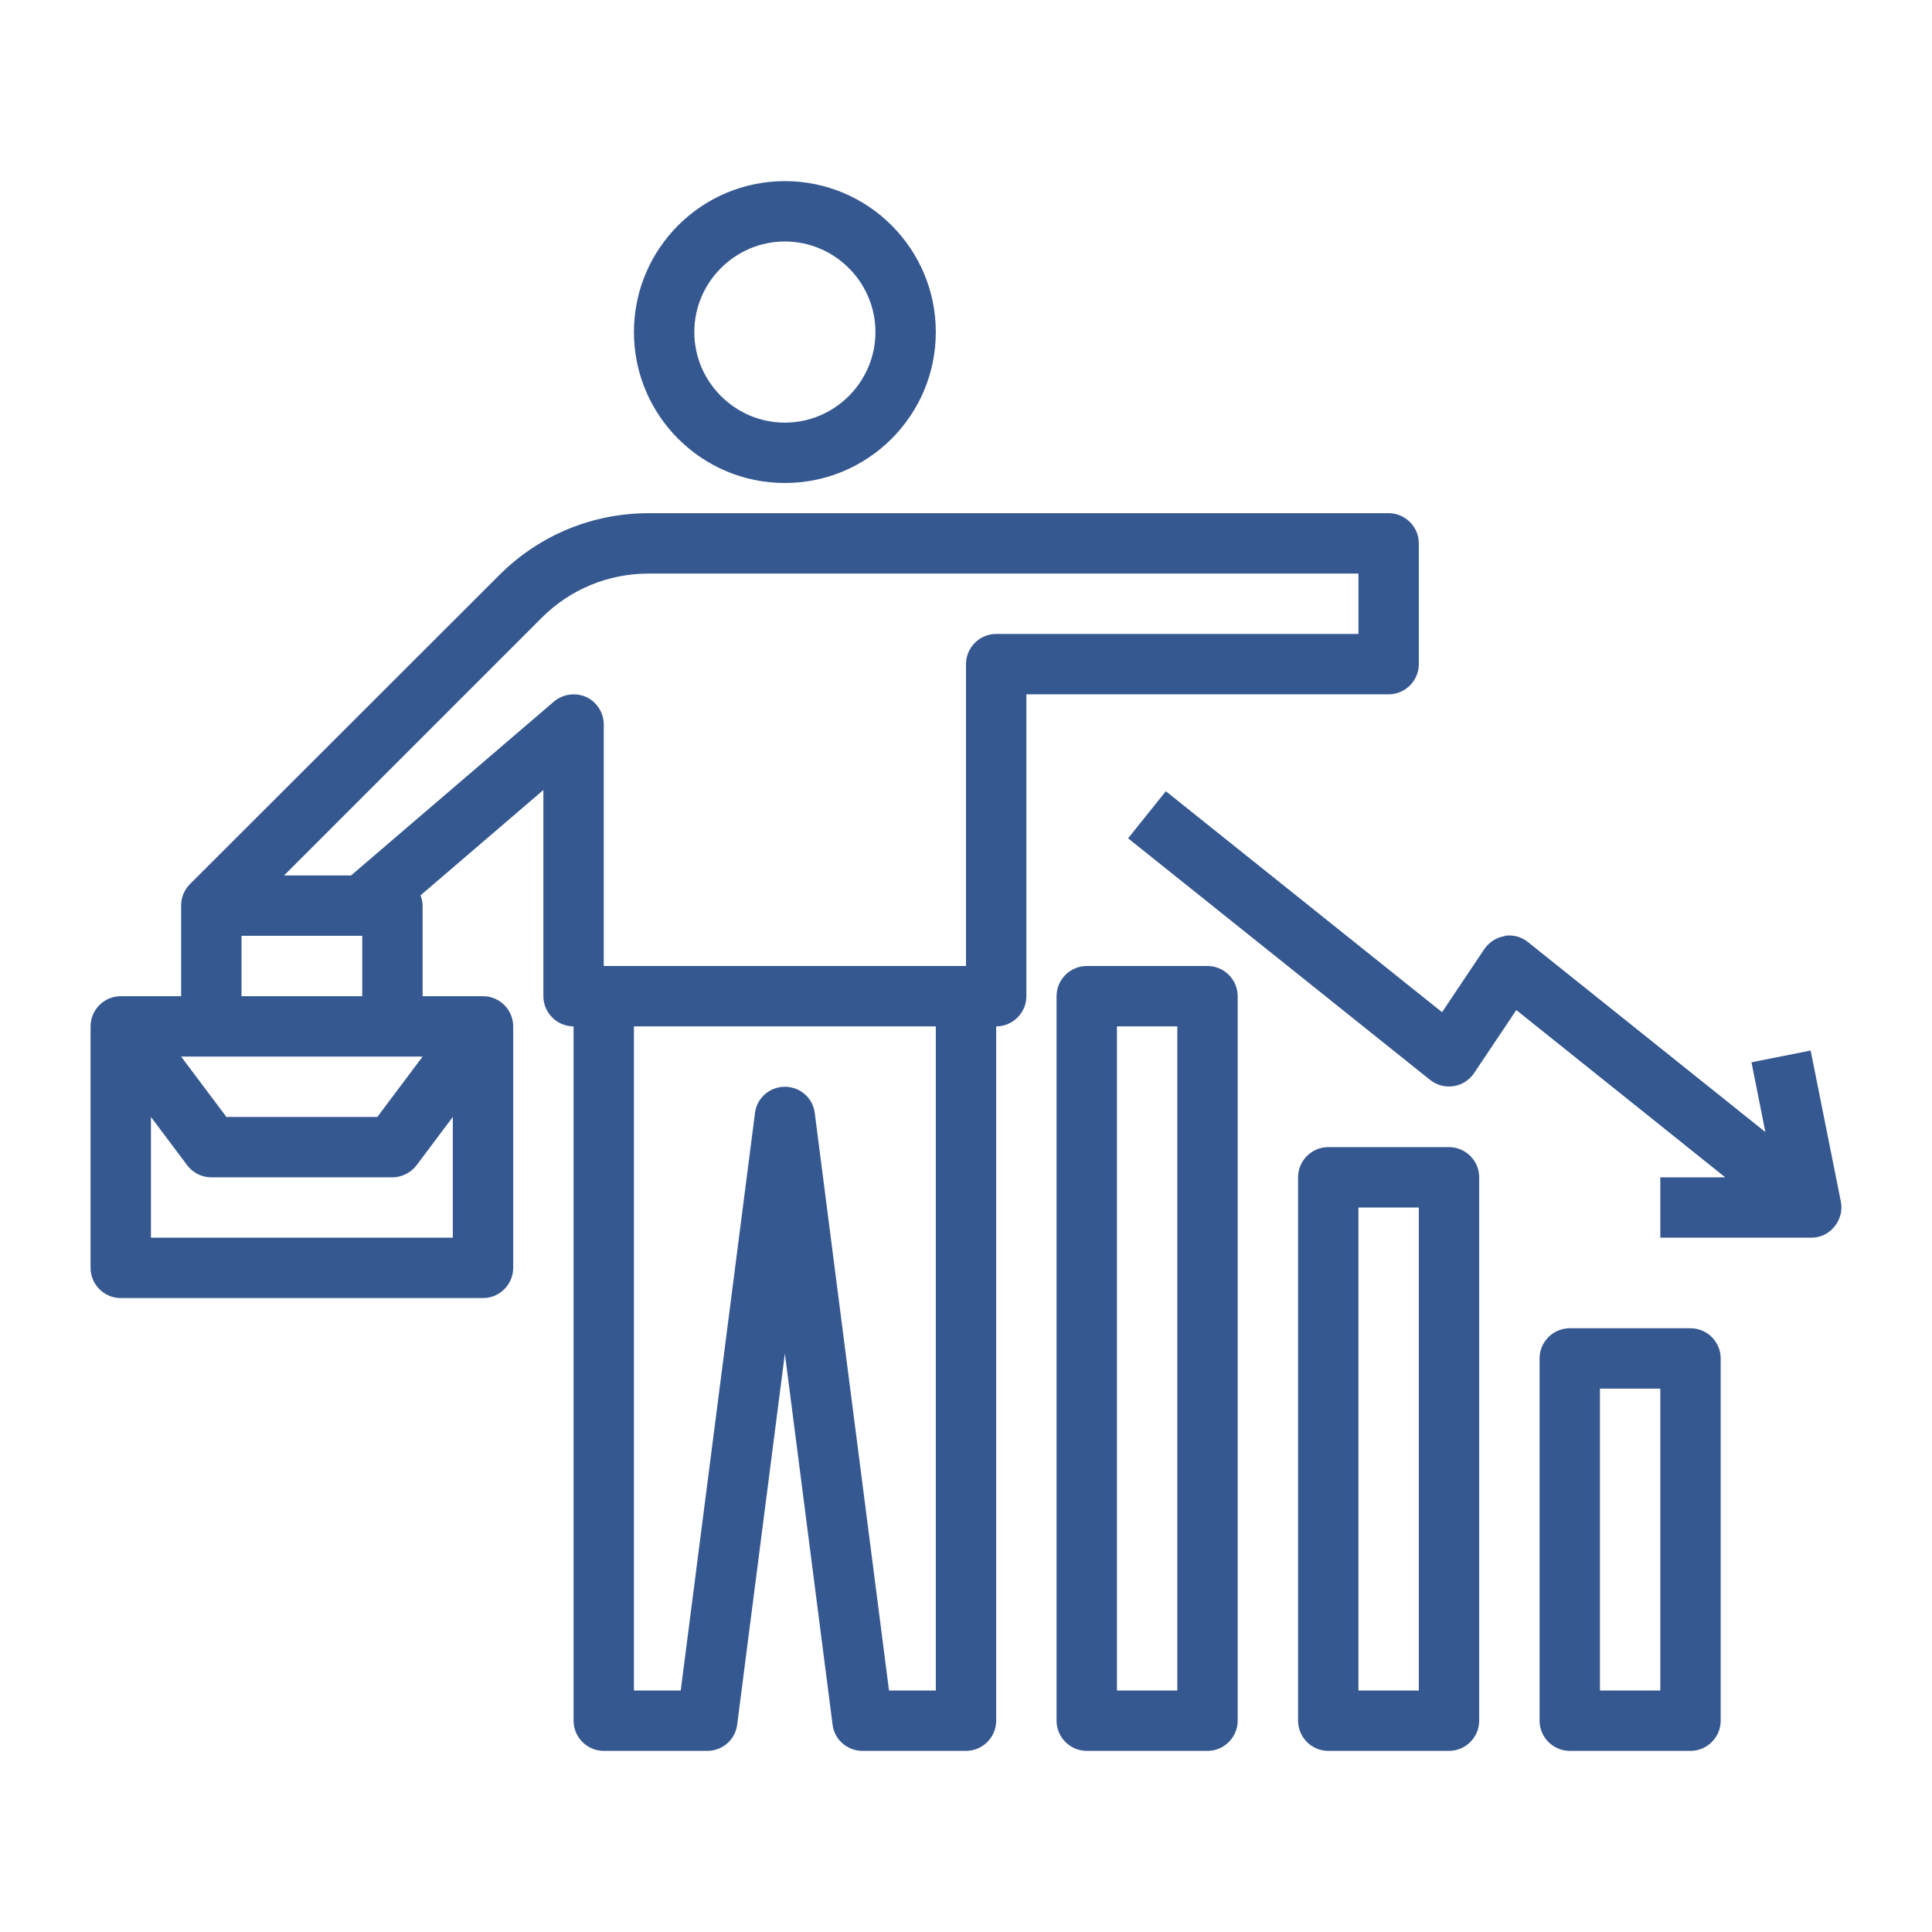 <?xml version="1.0" encoding="UTF-8"?>
<svg xmlns="http://www.w3.org/2000/svg" width="64" height="64" viewBox="0 0 64 64" fill="none">
  <path d="M6.29 29.29C6.11 29.47 6 29.72 6 30V33H4C3.45 33 3 33.45 3 34V42C3 42.55 3.45 43 4 43H16C16.55 43 17 42.55 17 42V34C17 33.45 16.55 33 16 33H14V30C14 29.88 13.97 29.77 13.93 29.66L18 26.17V33C18 33.55 18.45 34 19 34V57C19 57.55 19.45 58 20 58H23.43C23.93 58 24.36 57.63 24.42 57.13L26 44.84L27.58 57.13C27.64 57.63 28.07 58 28.57 58H32C32.55 58 33 57.55 33 57V34C33.55 34 34 33.55 34 33V23H46C46.55 23 47 22.55 47 22V18C47 17.45 46.55 17 46 17H21.49C19.62 17 17.86 17.73 16.54 19.05L6.29 29.29ZM8 31H12V33H8V31ZM15 41H5V37L6.2 38.6C6.39 38.85 6.68 39 7 39H13C13.31 39 13.61 38.85 13.8 38.6L15 37V41ZM14 35L12.5 37H7.5L6 35H14ZM31 56H29.45L26.99 36.87C26.93 36.37 26.5 36 26 36C25.5 36 25.07 36.37 25.01 36.87L22.55 56H21V34H31V56ZM21.49 19H45V21H33C32.45 21 32 21.45 32 22V32H20V24C20 23.61 19.77 23.25 19.42 23.09C19.06 22.93 18.65 22.99 18.35 23.24L11.63 29H9.41L17.95 20.46C18.89 19.52 20.15 19 21.49 19Z" fill="#365891"></path>
  <path d="M26 16C28.76 16 31 13.76 31 11C31 8.24 28.76 6 26 6C23.24 6 21 8.24 21 11C21 13.76 23.24 16 26 16ZM26 8C27.65 8 29 9.35 29 11C29 12.65 27.65 14 26 14C24.35 14 23 12.65 23 11C23 9.35 24.35 8 26 8Z" fill="#365891"></path>
  <path d="M36 32C35.45 32 35 32.45 35 33V57C35 57.55 35.45 58 36 58H40C40.55 58 41 57.55 41 57V33C41 32.45 40.55 32 40 32H36ZM39 56H37V34H39V56Z" fill="#365891"></path>
  <path d="M48 38H44C43.45 38 43 38.45 43 39V57C43 57.55 43.45 58 44 58H48C48.55 58 49 57.55 49 57V39C49 38.45 48.55 38 48 38ZM47 56H45V40H47V56Z" fill="#365891"></path>
  <path d="M52 44C51.45 44 51 44.45 51 45V57C51 57.55 51.45 58 52 58H56C56.55 58 57 57.55 57 57V45C57 44.45 56.55 44 56 44H52ZM55 56H53V46H55V56Z" fill="#365891"></path>
  <path d="M49.85 31.01C49.57 31.05 49.33 31.21 49.17 31.44L47.77 33.53L38.62 26.21L37.37 27.77L47.37 35.77C47.59 35.95 47.87 36.02 48.15 35.98C48.43 35.94 48.67 35.78 48.83 35.55L50.23 33.46L57.15 39H55V41H60C60.3 41 60.58 40.87 60.77 40.63C60.96 40.4 61.04 40.09 60.98 39.8L59.98 34.8L58.02 35.19L58.48 37.5L50.62 31.21C50.4 31.03 50.12 30.96 49.84 31L49.85 31.01Z" fill="#365891"></path>
</svg>
